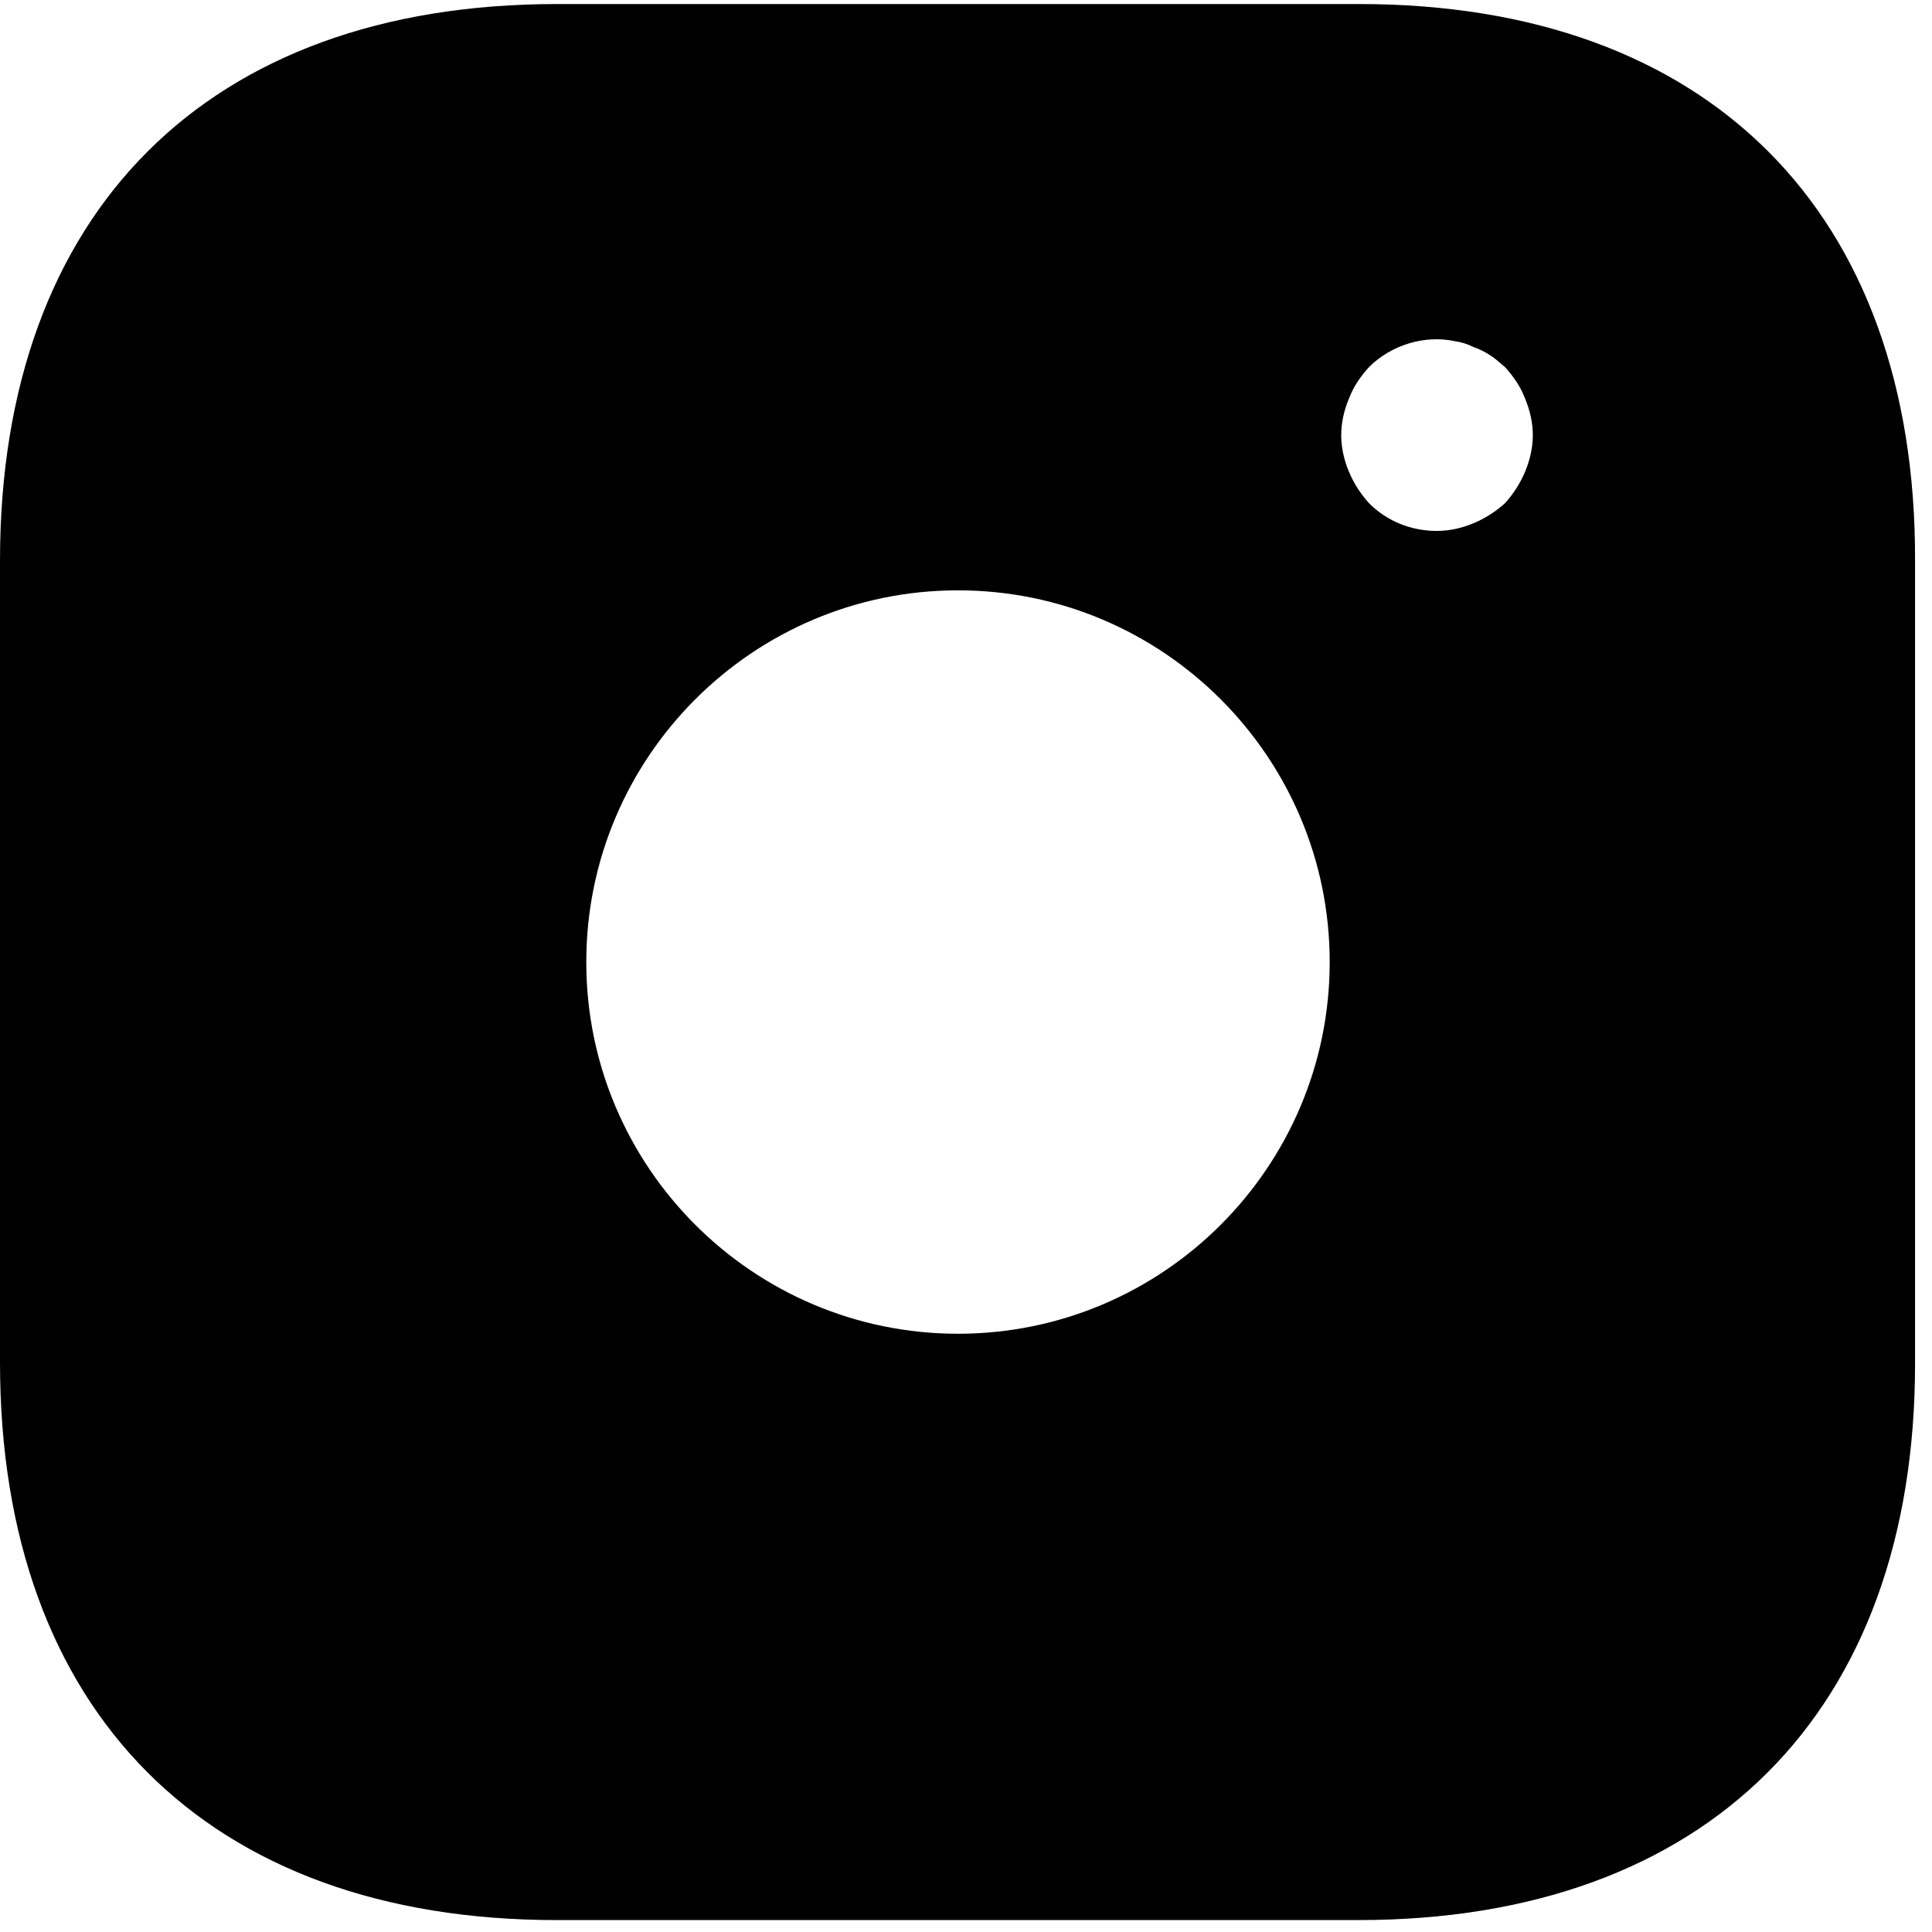 <svg width="52" height="52" viewBox="0 0 52 52" fill="none" xmlns="http://www.w3.org/2000/svg">
<path d="M36.589 0.109H14.981C5.595 0.109 0 5.704 0 15.09V36.672C0 46.083 5.595 51.679 14.981 51.679H36.563C45.949 51.679 51.544 46.083 51.544 36.698V15.09C51.57 5.704 45.974 0.109 36.589 0.109ZM25.785 35.898C20.267 35.898 15.78 31.412 15.78 25.894C15.78 20.376 20.267 15.889 25.785 15.889C31.303 15.889 35.789 20.376 35.789 25.894C35.789 31.412 31.303 35.898 25.785 35.898ZM41.05 12.692C40.92 13.001 40.74 13.285 40.508 13.543C40.25 13.775 39.967 13.955 39.657 14.084C39.348 14.213 39.013 14.29 38.677 14.29C37.981 14.29 37.337 14.033 36.846 13.543C36.614 13.285 36.434 13.001 36.305 12.692C36.176 12.383 36.099 12.047 36.099 11.712C36.099 11.377 36.176 11.042 36.305 10.732C36.434 10.397 36.614 10.139 36.846 9.881C37.44 9.288 38.342 9.005 39.167 9.185C39.348 9.211 39.502 9.262 39.657 9.34C39.812 9.391 39.967 9.469 40.121 9.572C40.25 9.649 40.379 9.778 40.508 9.881C40.74 10.139 40.92 10.397 41.05 10.732C41.178 11.042 41.256 11.377 41.256 11.712C41.256 12.047 41.178 12.383 41.05 12.692Z" fill="black"/>
</svg>
